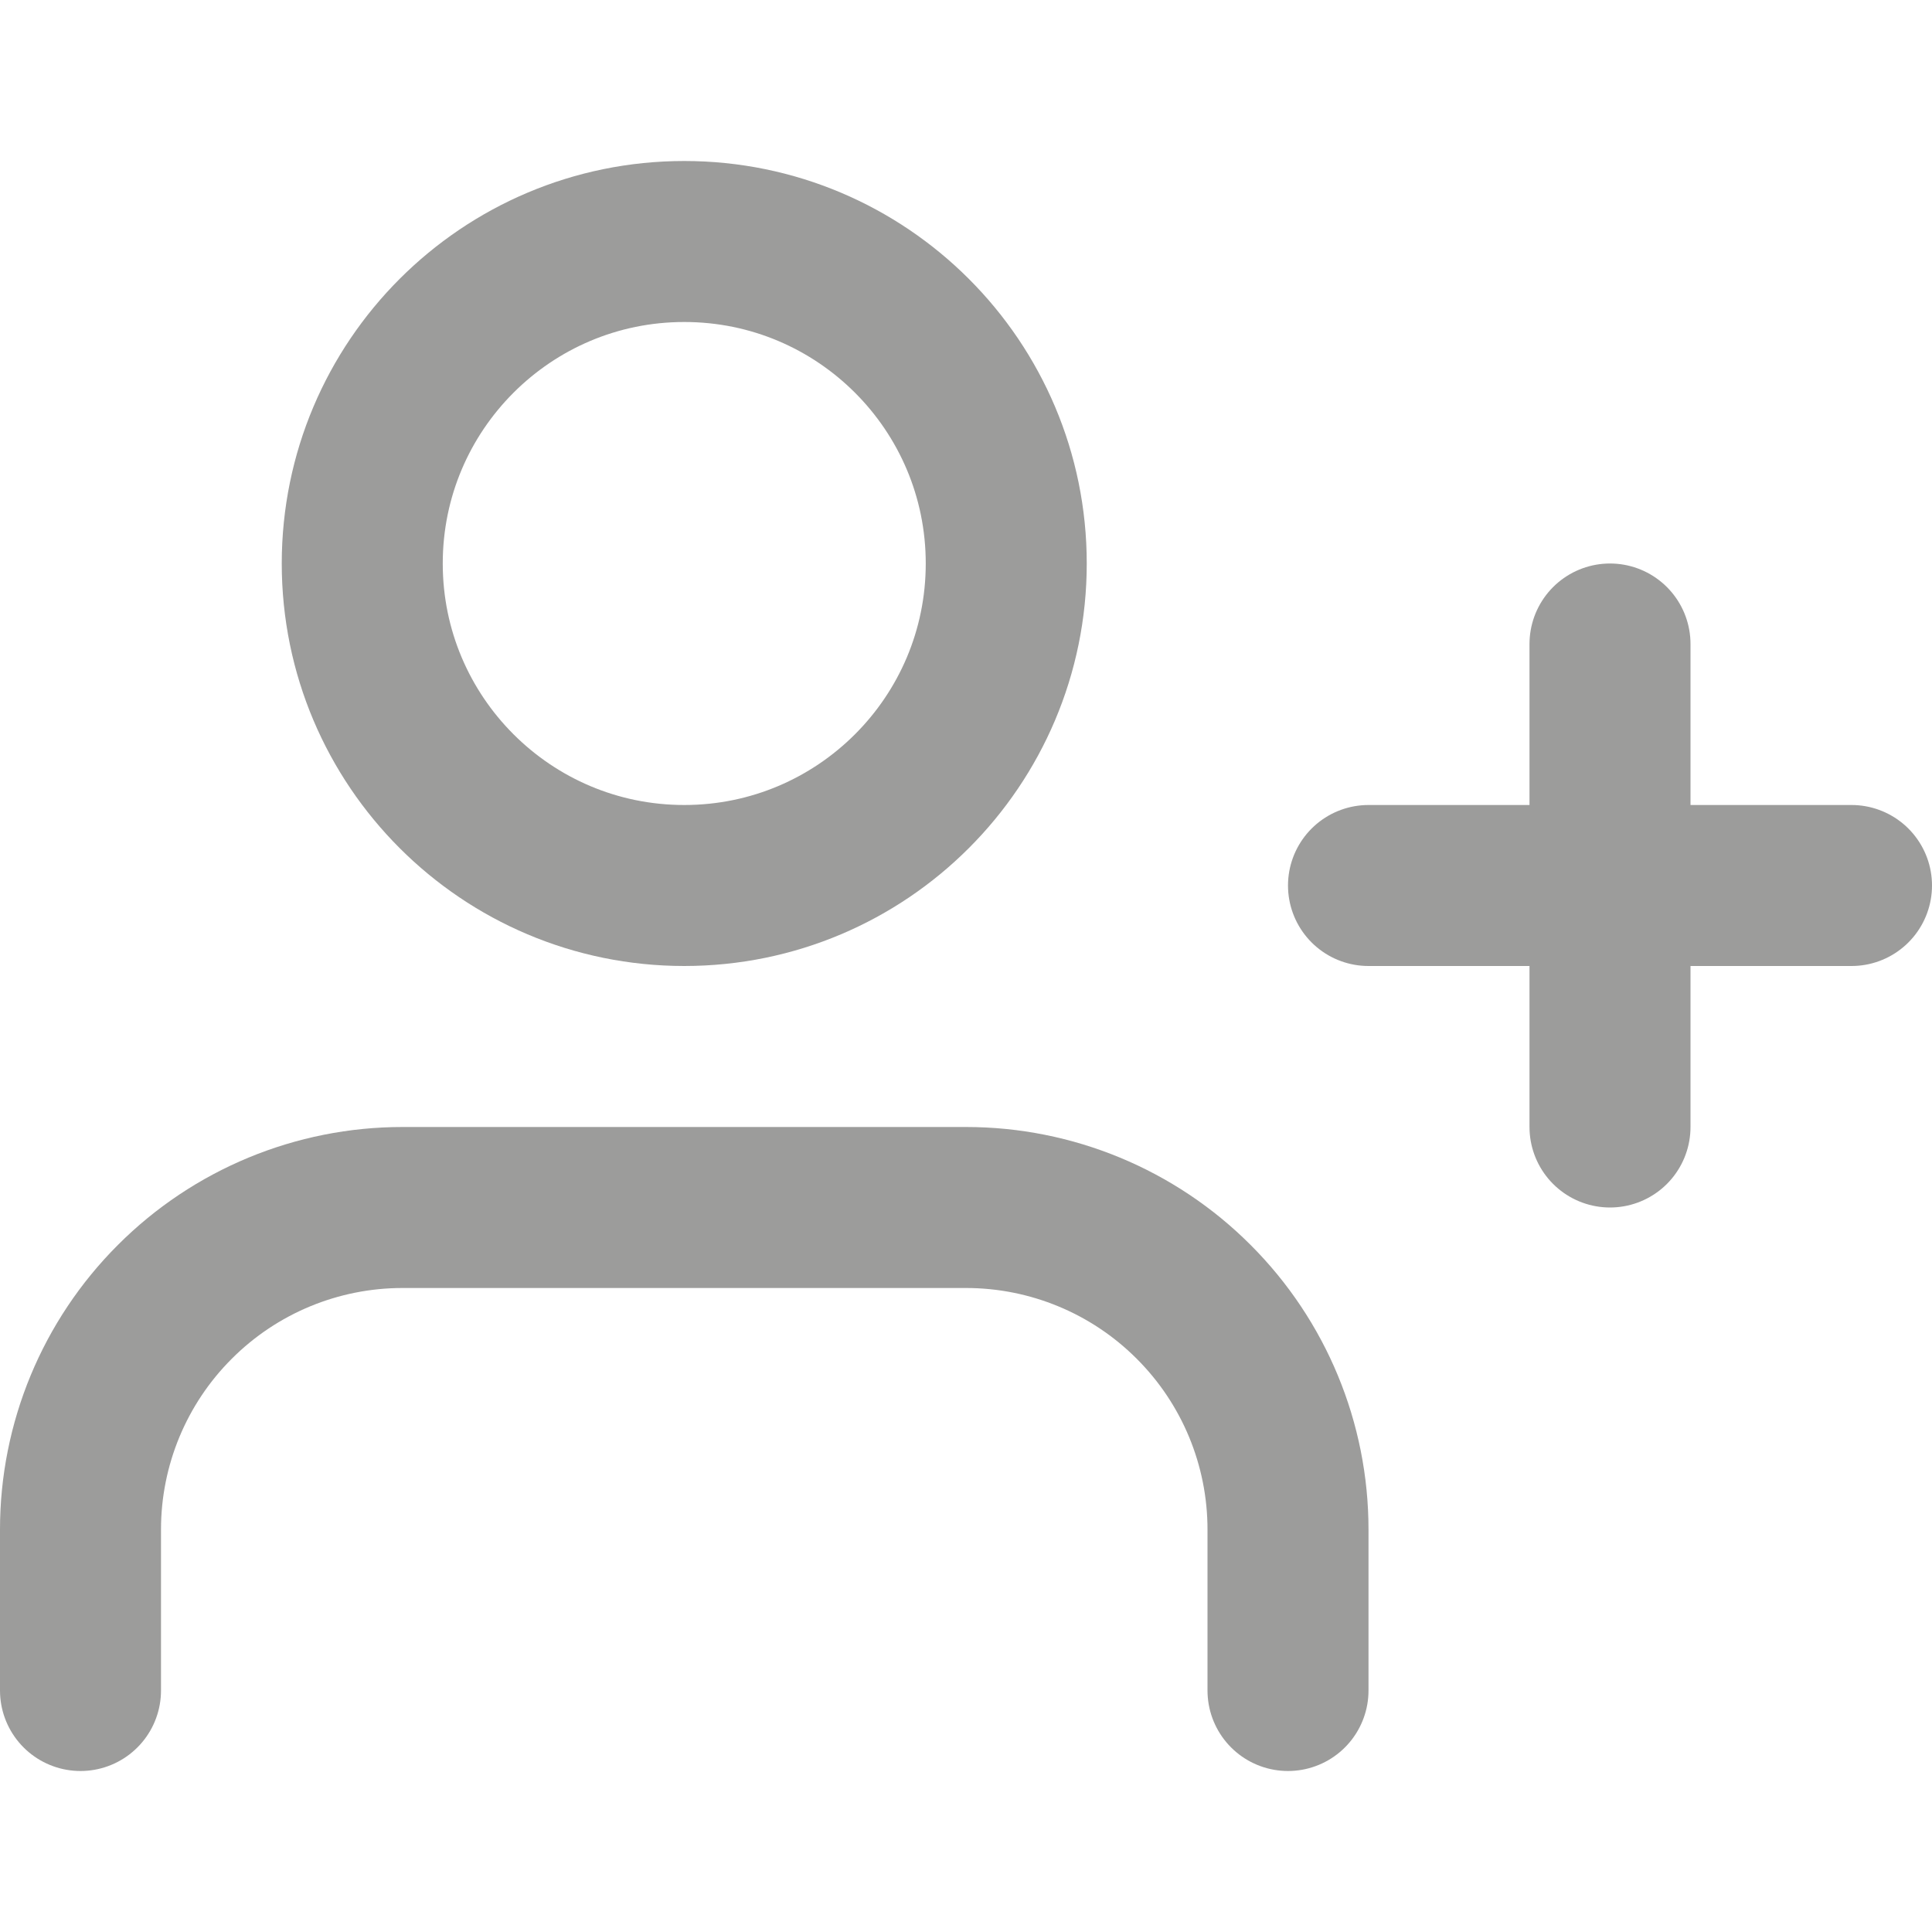 <svg width="24" height="24" viewBox="0 0 24 24" fill="none" xmlns="http://www.w3.org/2000/svg">
<path d="M16 21V19C16 17.939 15.579 16.922 14.828 16.172C14.078 15.421 13.061 15 12 15H5C3.939 15 2.922 15.421 2.172 16.172C1.421 16.922 1 17.939 1 19V21" stroke="#9C9C9B" stroke-width="2" stroke-linecap="round" stroke-linejoin="round"/>
<path d="M8.5 11C10.709 11 12.5 9.209 12.5 7C12.5 4.791 10.709 3 8.5 3C6.291 3 4.5 4.791 4.5 7C4.5 9.209 6.291 11 8.5 11Z" stroke="#9C9C9B" stroke-width="2" stroke-linecap="round" stroke-linejoin="round"/>
<path d="M20 8V14" stroke="#9C9C9B" stroke-width="2" stroke-linecap="round" stroke-linejoin="round"/>
<path d="M23 11H17" stroke="#9C9C9B" stroke-width="2" stroke-linecap="round" stroke-linejoin="round"/>
</svg>
